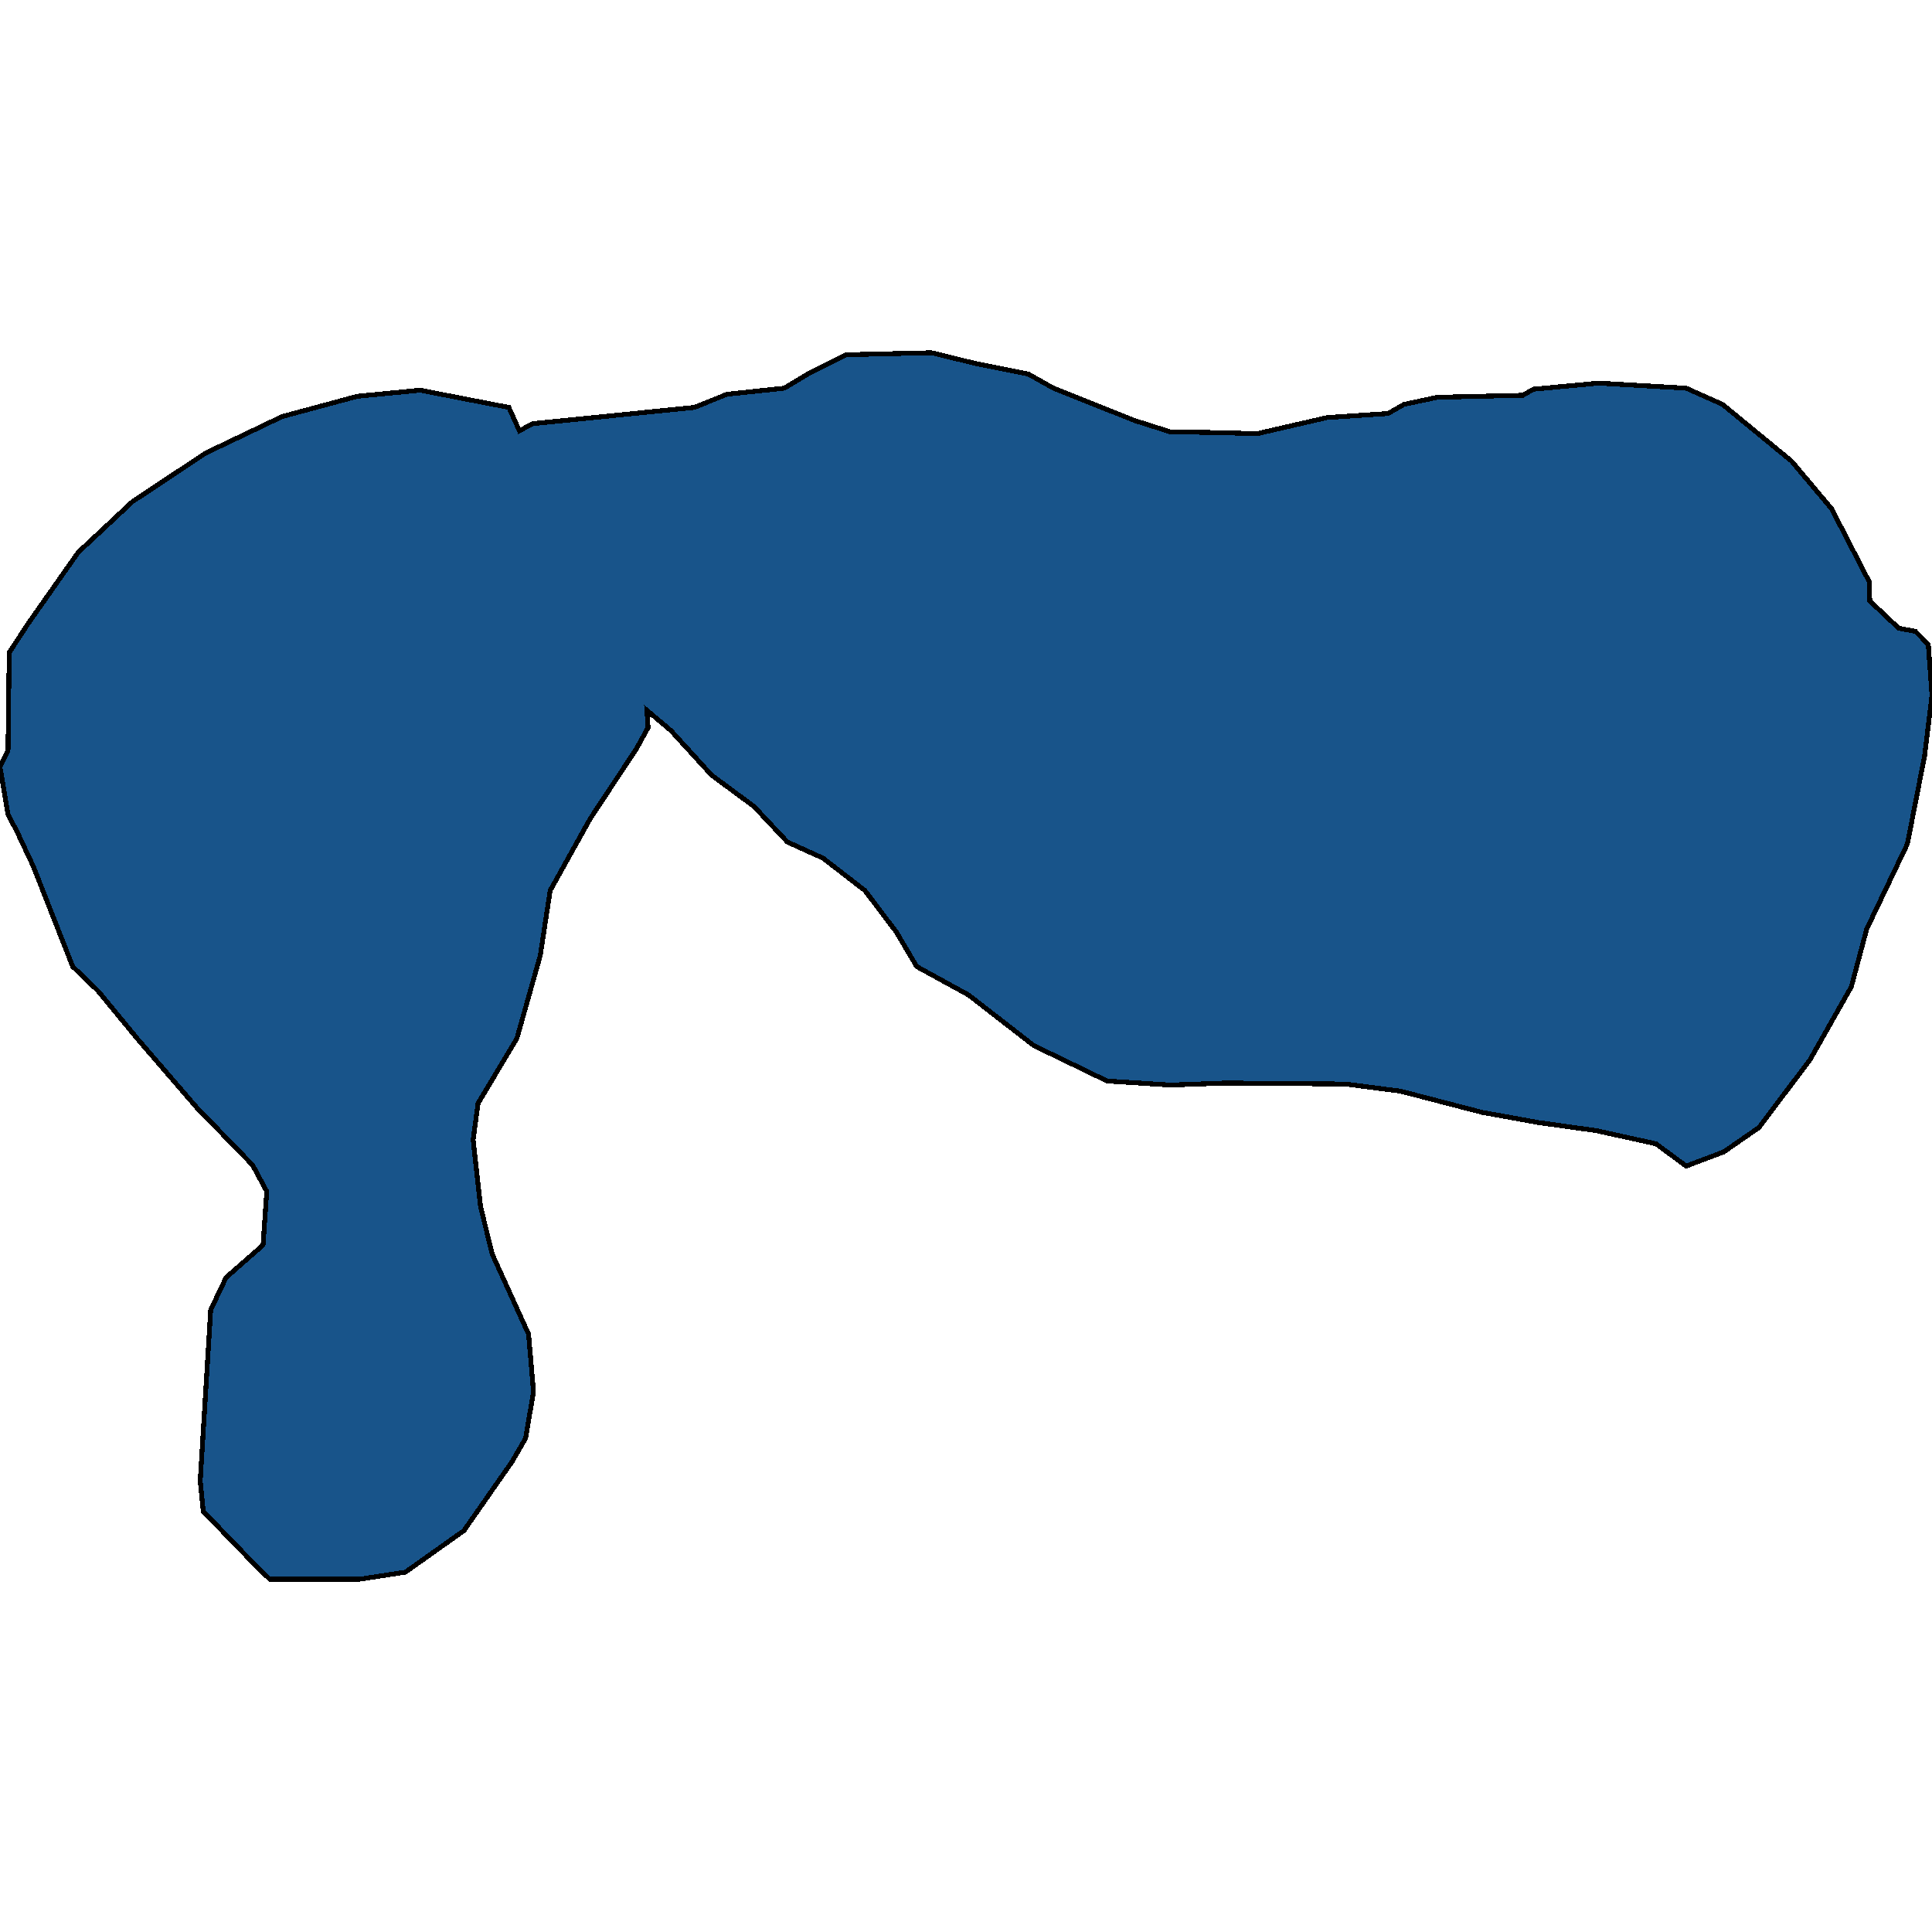 <svg xmlns="http://www.w3.org/2000/svg" width="400" height="400"><path style="stroke: black; fill: #18548a; shape-rendering: crispEdges; stroke-width: 1px;" d="M253.827,89.598L260.204,89.807L274.745,86.452L287.372,85.613L290.689,83.725L297.577,82.257L315.306,81.838L317.474,80.58L330.995,79.321L349.107,80.37L356.633,83.725L370.918,95.47L379.209,105.327L386.99,120.426L387.117,124.411L393.112,130.073L396.556,130.702L399.235,133.428L399.49,136.993L400,143.914L398.469,156.496L394.898,174.74L386.48,192.355L383.291,204.307L374.745,219.405L364.158,233.455L356.888,238.487L349.107,241.423L342.857,236.81L330.485,234.084L318.495,232.406L306.888,230.309L289.923,225.906L278.571,224.438L253.827,224.228L242.347,224.648L229.209,223.809L214.031,216.47L200.51,205.985L189.796,200.114L185.587,192.984L179.082,184.386L170.408,177.676L163.01,174.321L156.122,166.981L147.321,160.48L138.903,151.253L133.929,147.059L134.184,150.624L131.76,155.028L122.194,169.498L113.903,184.386L111.862,197.807L107.015,215.002L98.98,228.422L97.959,235.971L99.49,249.81L101.913,259.665L109.439,276.23L110.459,288.181L108.801,297.826L105.995,302.649L96.046,316.906L83.929,325.503L74.362,326.97L55.867,326.97L53.444,324.664L42.092,312.923L41.454,306.633L43.622,271.198L46.811,264.488L54.464,257.778L55.23,246.665L52.296,241.213L40.689,229.261L28.571,215.212L20.281,205.146L15.051,200.114L6.888,179.354L3.444,172.014L1.658,168.659L0,158.803L1.658,155.447L1.913,135.106L5.74,129.234L16.199,114.344L27.423,103.859L42.602,93.792L58.418,86.242L73.98,82.048L86.99,80.789L105.357,84.355L107.526,89.178L110.332,87.71L143.75,84.355L150.51,81.628L162.372,80.37L167.602,77.224L175.128,73.449L192.857,73.03L202.296,75.337L212.883,77.434L218.112,80.37L234.949,87.081L242.219,89.388Z"></path></svg>